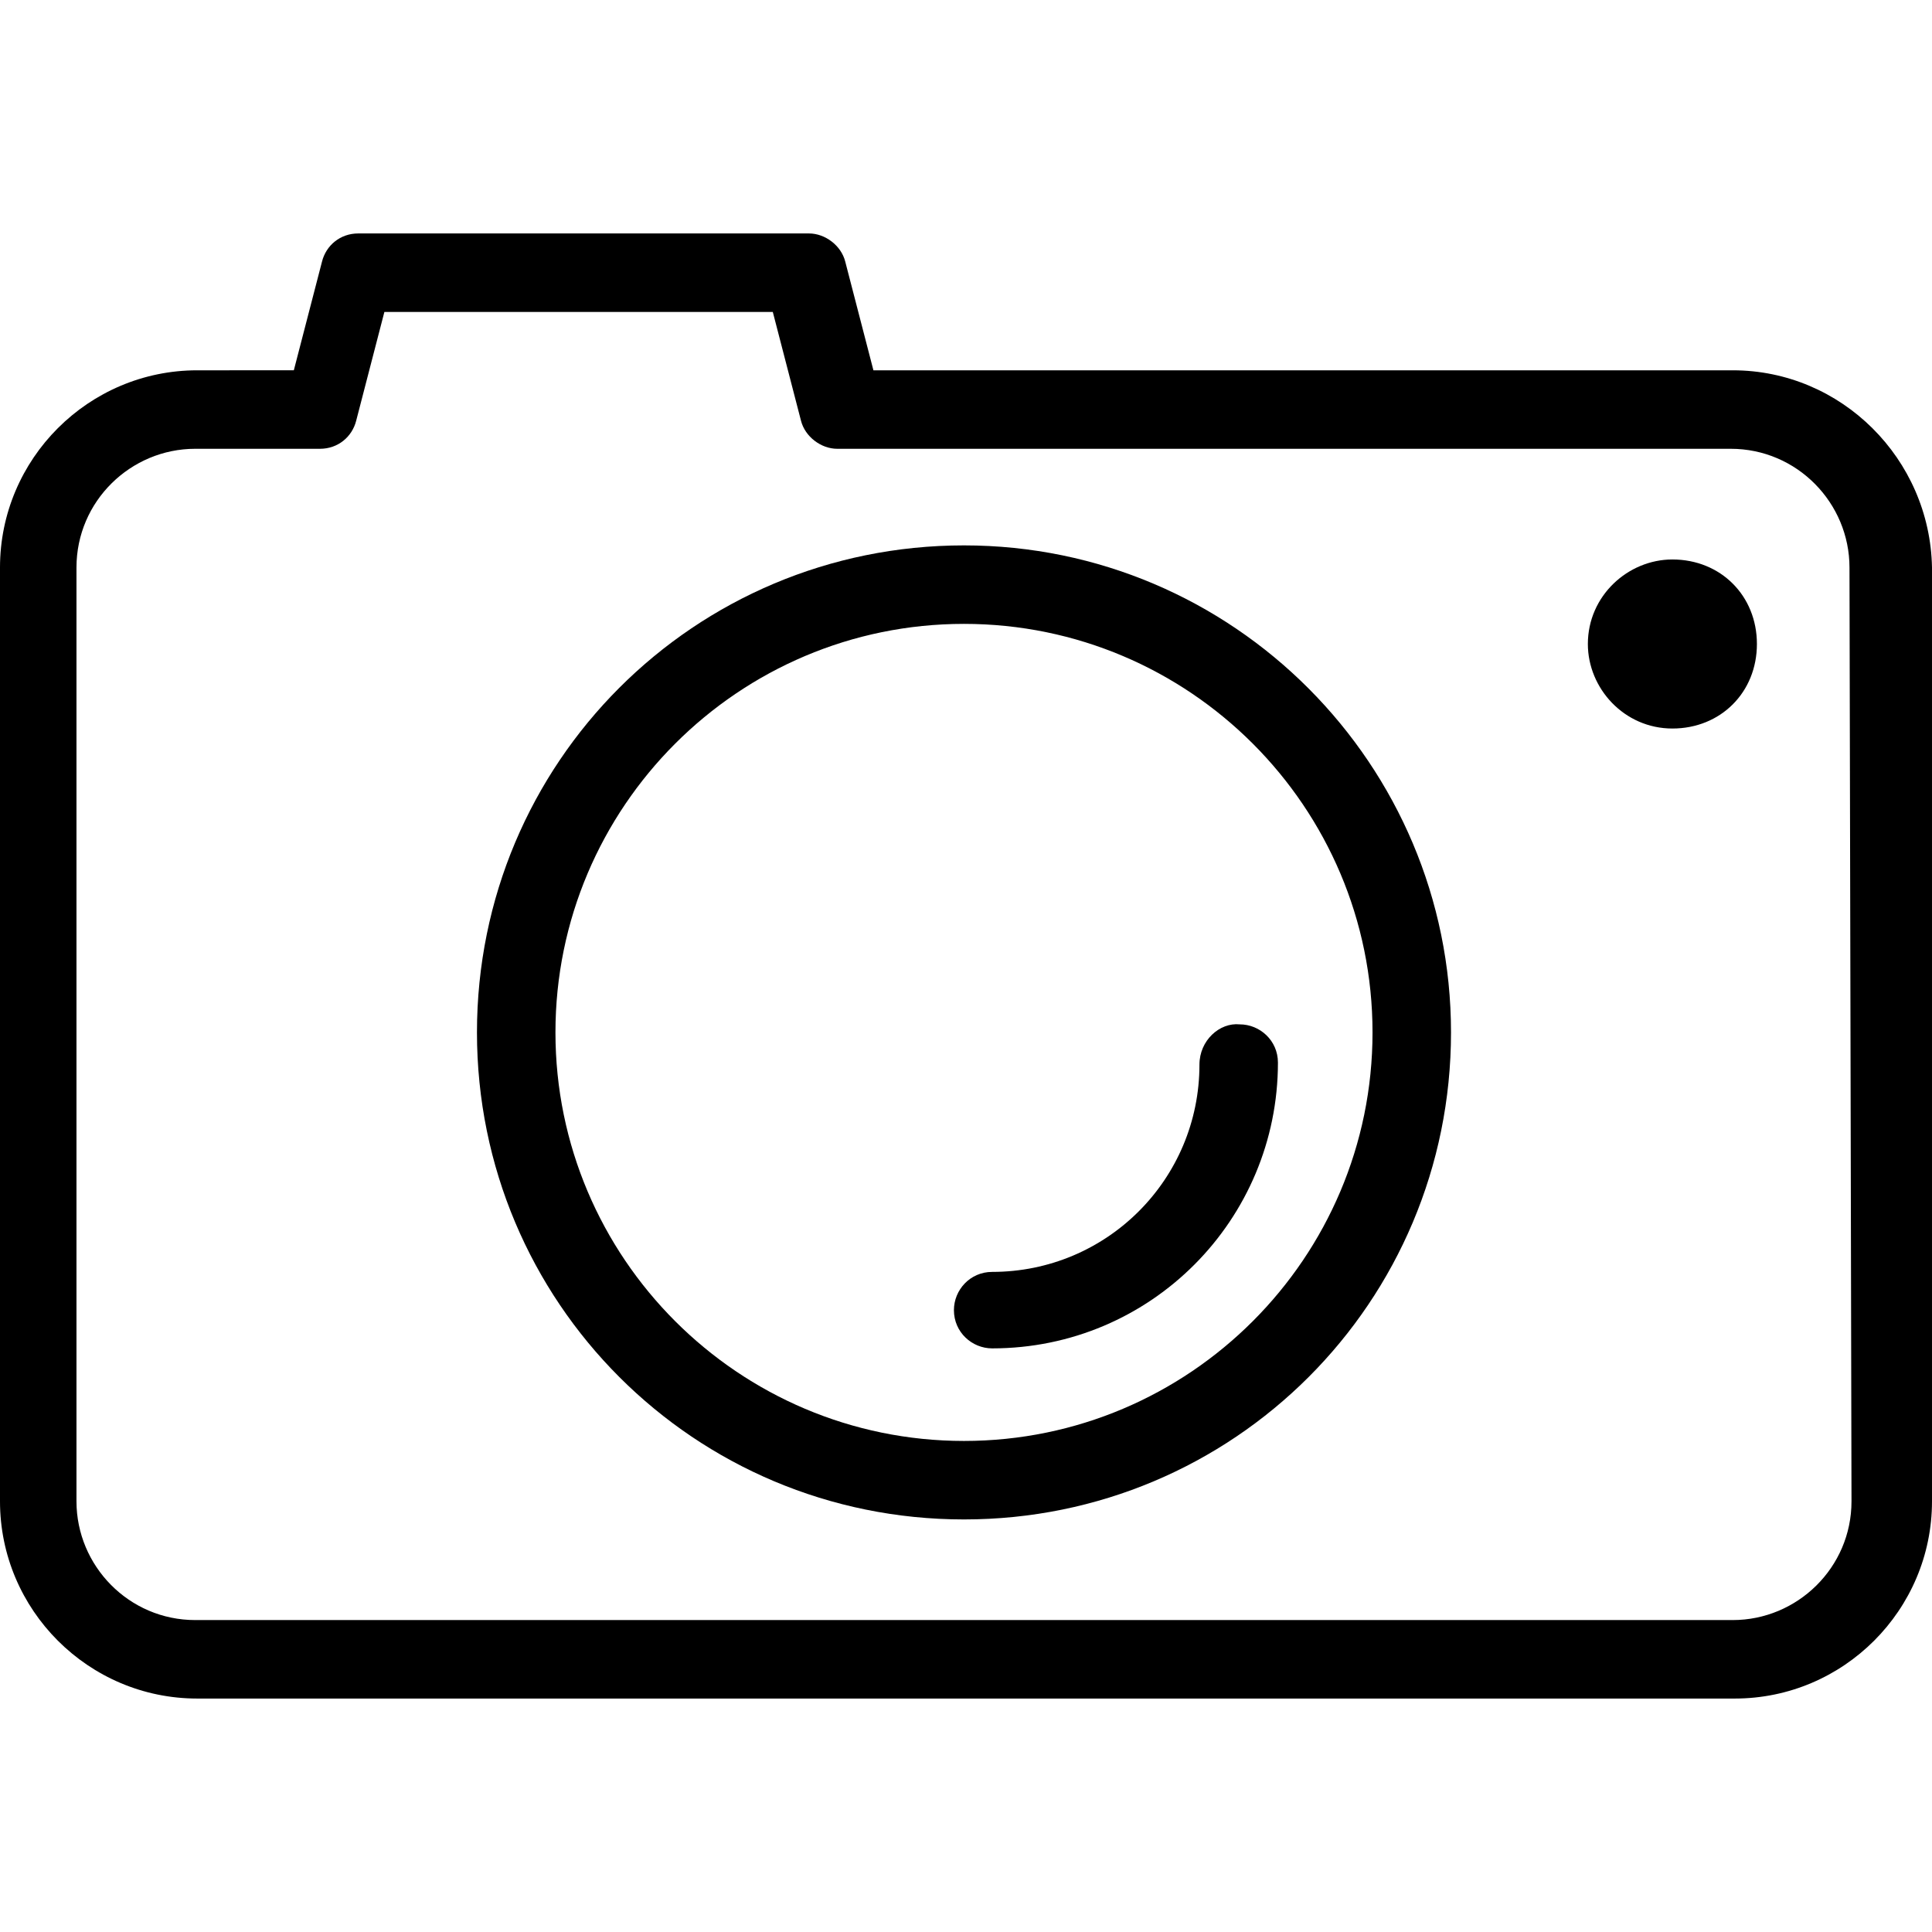 <?xml version="1.0" encoding="utf-8"?>
<!-- Generator: Adobe Illustrator 23.0.6, SVG Export Plug-In . SVG Version: 6.00 Build 0)  -->
<svg version="1.1" id="Livello_1" xmlns="http://www.w3.org/2000/svg" xmlns:xlink="http://www.w3.org/1999/xlink" x="0px" y="0px"
	 viewBox="0 0 96 96" style="enable-background:new 0 0 96 96;" xml:space="preserve">
<g>
	<path d="M47.9,27.1c-13.4,0-24.2,10.8-24.2,24.2c0,13.4,10.8,24.2,24.2,24.2c13.4,0,24.2-10.8,24.2-24.2
		C72.1,38,61.3,27.1,47.9,27.1z M47.9,71.6c-11.2,0-20.3-9.1-20.3-20.3S36.7,31,47.9,31c11.2,0,20.3,9.1,20.3,20.3
		S59.1,71.6,47.9,71.6z"/>
	<path d="M59.6,52.9c0,5.7-4.6,10.3-10.3,10.3c-1.1,0-1.9,0.9-1.9,1.9c0,1.1,0.9,1.9,1.9,1.9c7.9,0,14.2-6.4,14.2-14.2
		c0-1.1-0.9-1.9-1.9-1.9C60.6,50.8,59.6,51.7,59.6,52.9z"/>
	<path d="M86.1,18.4H43.4L42,13c-0.2-0.8-1-1.4-1.8-1.4H17.8c-0.9,0-1.6,0.6-1.8,1.4l-1.4,5.4H9.8c-5.4,0-9.8,4.4-9.8,9.8v46.4
		c0,5.4,4.4,9.8,9.8,9.8h76.4c5.4,0,9.8-4.4,9.8-9.8V28.2C95.9,22.8,91.5,18.4,86.1,18.4z M86.1,80.5H9.7c-3.3,0-5.9-2.7-5.9-5.9
		V28.2c0-3.3,2.7-5.9,5.9-5.9h6.2c0.9,0,1.6-0.6,1.8-1.4l1.4-5.4h19.3l1.4,5.4c0.2,0.8,1,1.4,1.8,1.4H86c3.3,0,5.9,2.7,5.9,5.9
		L92,74.6C92,77.9,89.3,80.5,86.1,80.5z"/>
	<path d="M83.1,27.8c-2.2,0-4.2,1.8-4.2,4.2c0,2.2,1.8,4.2,4.2,4.2c2.4,0,4.2-1.8,4.2-4.2S85.5,27.8,83.1,27.8z"/>
</g>
</svg>
